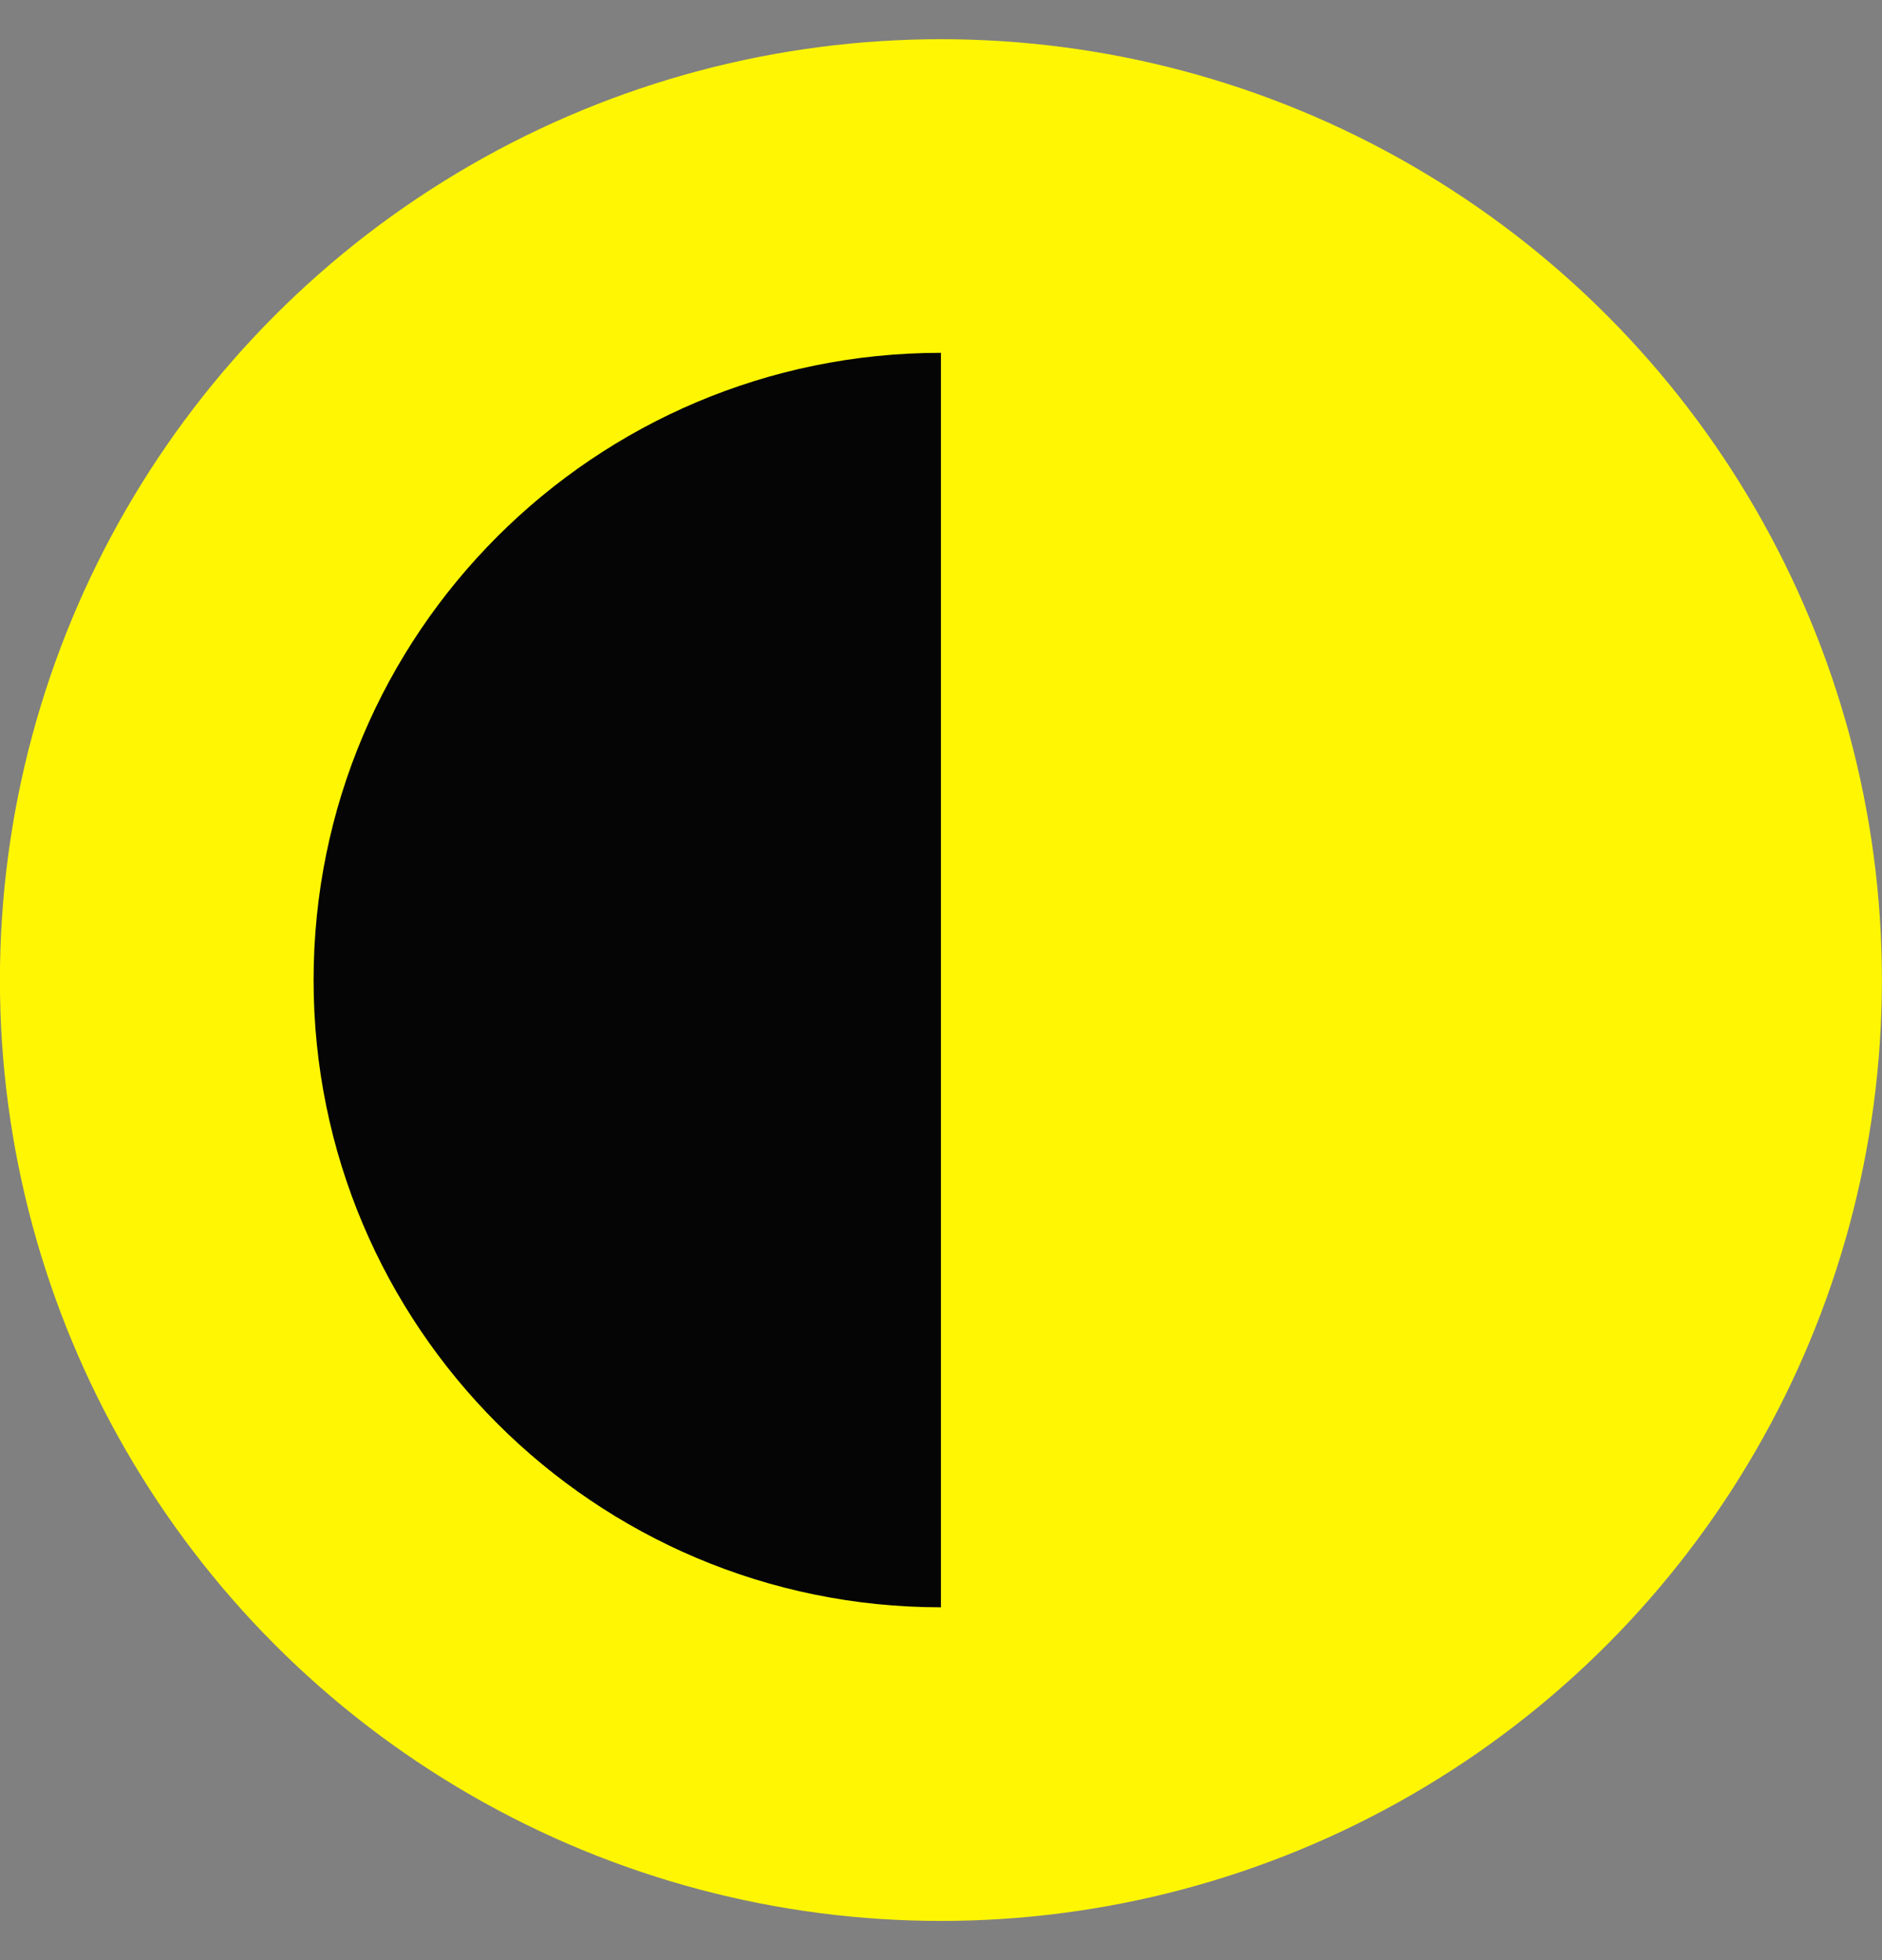 <svg width="24" height="25" viewBox="0 0 24 25" fill="none" xmlns="http://www.w3.org/2000/svg">
<rect x="0" y="0" width="24" height="25" fill="#808080" stroke="none"/>
<circle cx="11.999" cy="12.5" r="12" fill="#FFF604"/>
<path fill-rule="evenodd" clip-rule="evenodd" d="M11.999 20.5V4.5C7.581 4.5 3.999 8.082 3.999 12.5C3.999 16.918 7.581 20.5 11.999 20.5Z" fill="#050505"/>
</svg>
